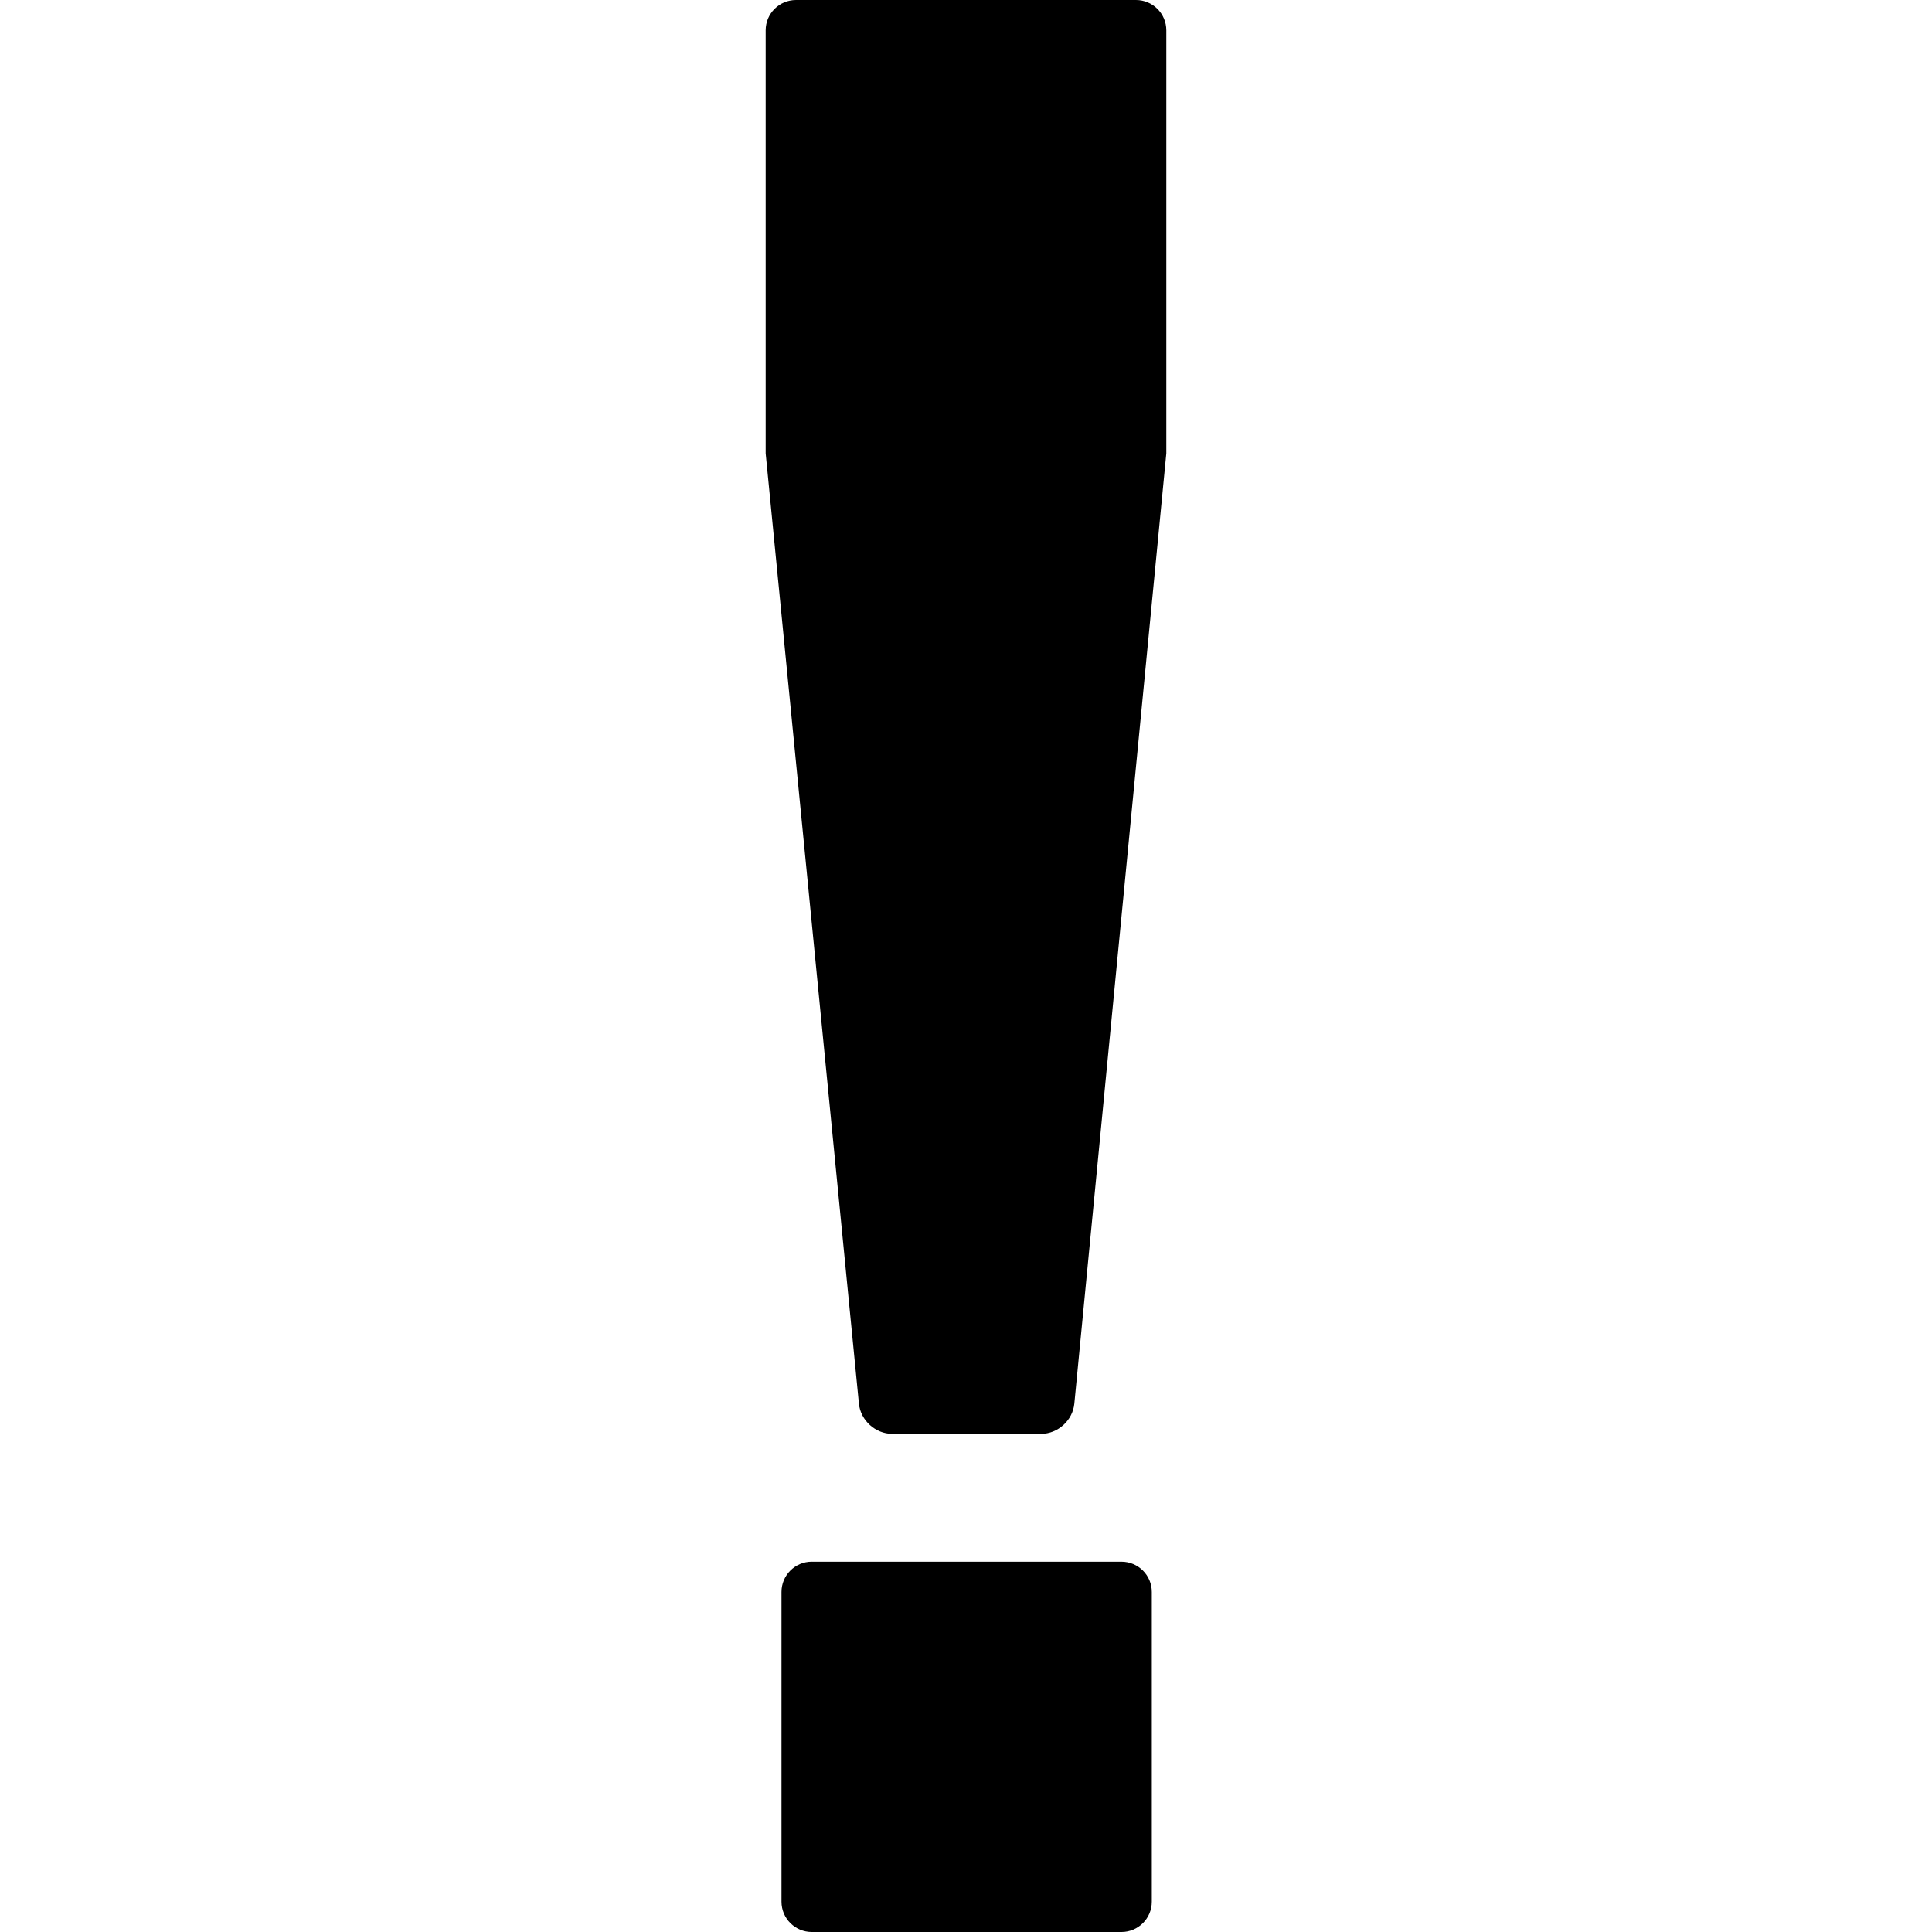 <?xml version="1.0" encoding="iso-8859-1"?>
<!-- Uploaded to: SVG Repo, www.svgrepo.com, Generator: SVG Repo Mixer Tools -->
<!DOCTYPE svg PUBLIC "-//W3C//DTD SVG 1.1//EN" "http://www.w3.org/Graphics/SVG/1.1/DTD/svg11.dtd">
<svg fill="#000000" version="1.1" id="Capa_1" xmlns="http://www.w3.org/2000/svg" xmlns:xlink="http://www.w3.org/1999/xlink" 
	 width="800px" height="800px" viewBox="0 0 510.842 510.843"
	 xml:space="preserve">
<g>
	<g>
		<path d="M214.646,412.929c-4.425,0-8.011,3.586-8.011,8.011v81.892c0,4.425,3.586,8.012,8.011,8.012h81.891
			c4.426,0,8.012-3.587,8.012-8.012v-81.886c0-4.425-3.586-8.011-8.012-8.011h-81.891V412.929z"/>
		<path d="M235.901,379.128h39.382c4.424,0,8.359-3.568,8.781-7.975l24.322-251.281V8.011c0-4.425-3.588-8.011-8.012-8.011h-89.909
			c-4.425,0-8.011,3.586-8.011,8.011v111.861l24.657,251.287C227.542,375.56,231.477,379.128,235.901,379.128z"/>
	</g>
</g>
</svg>